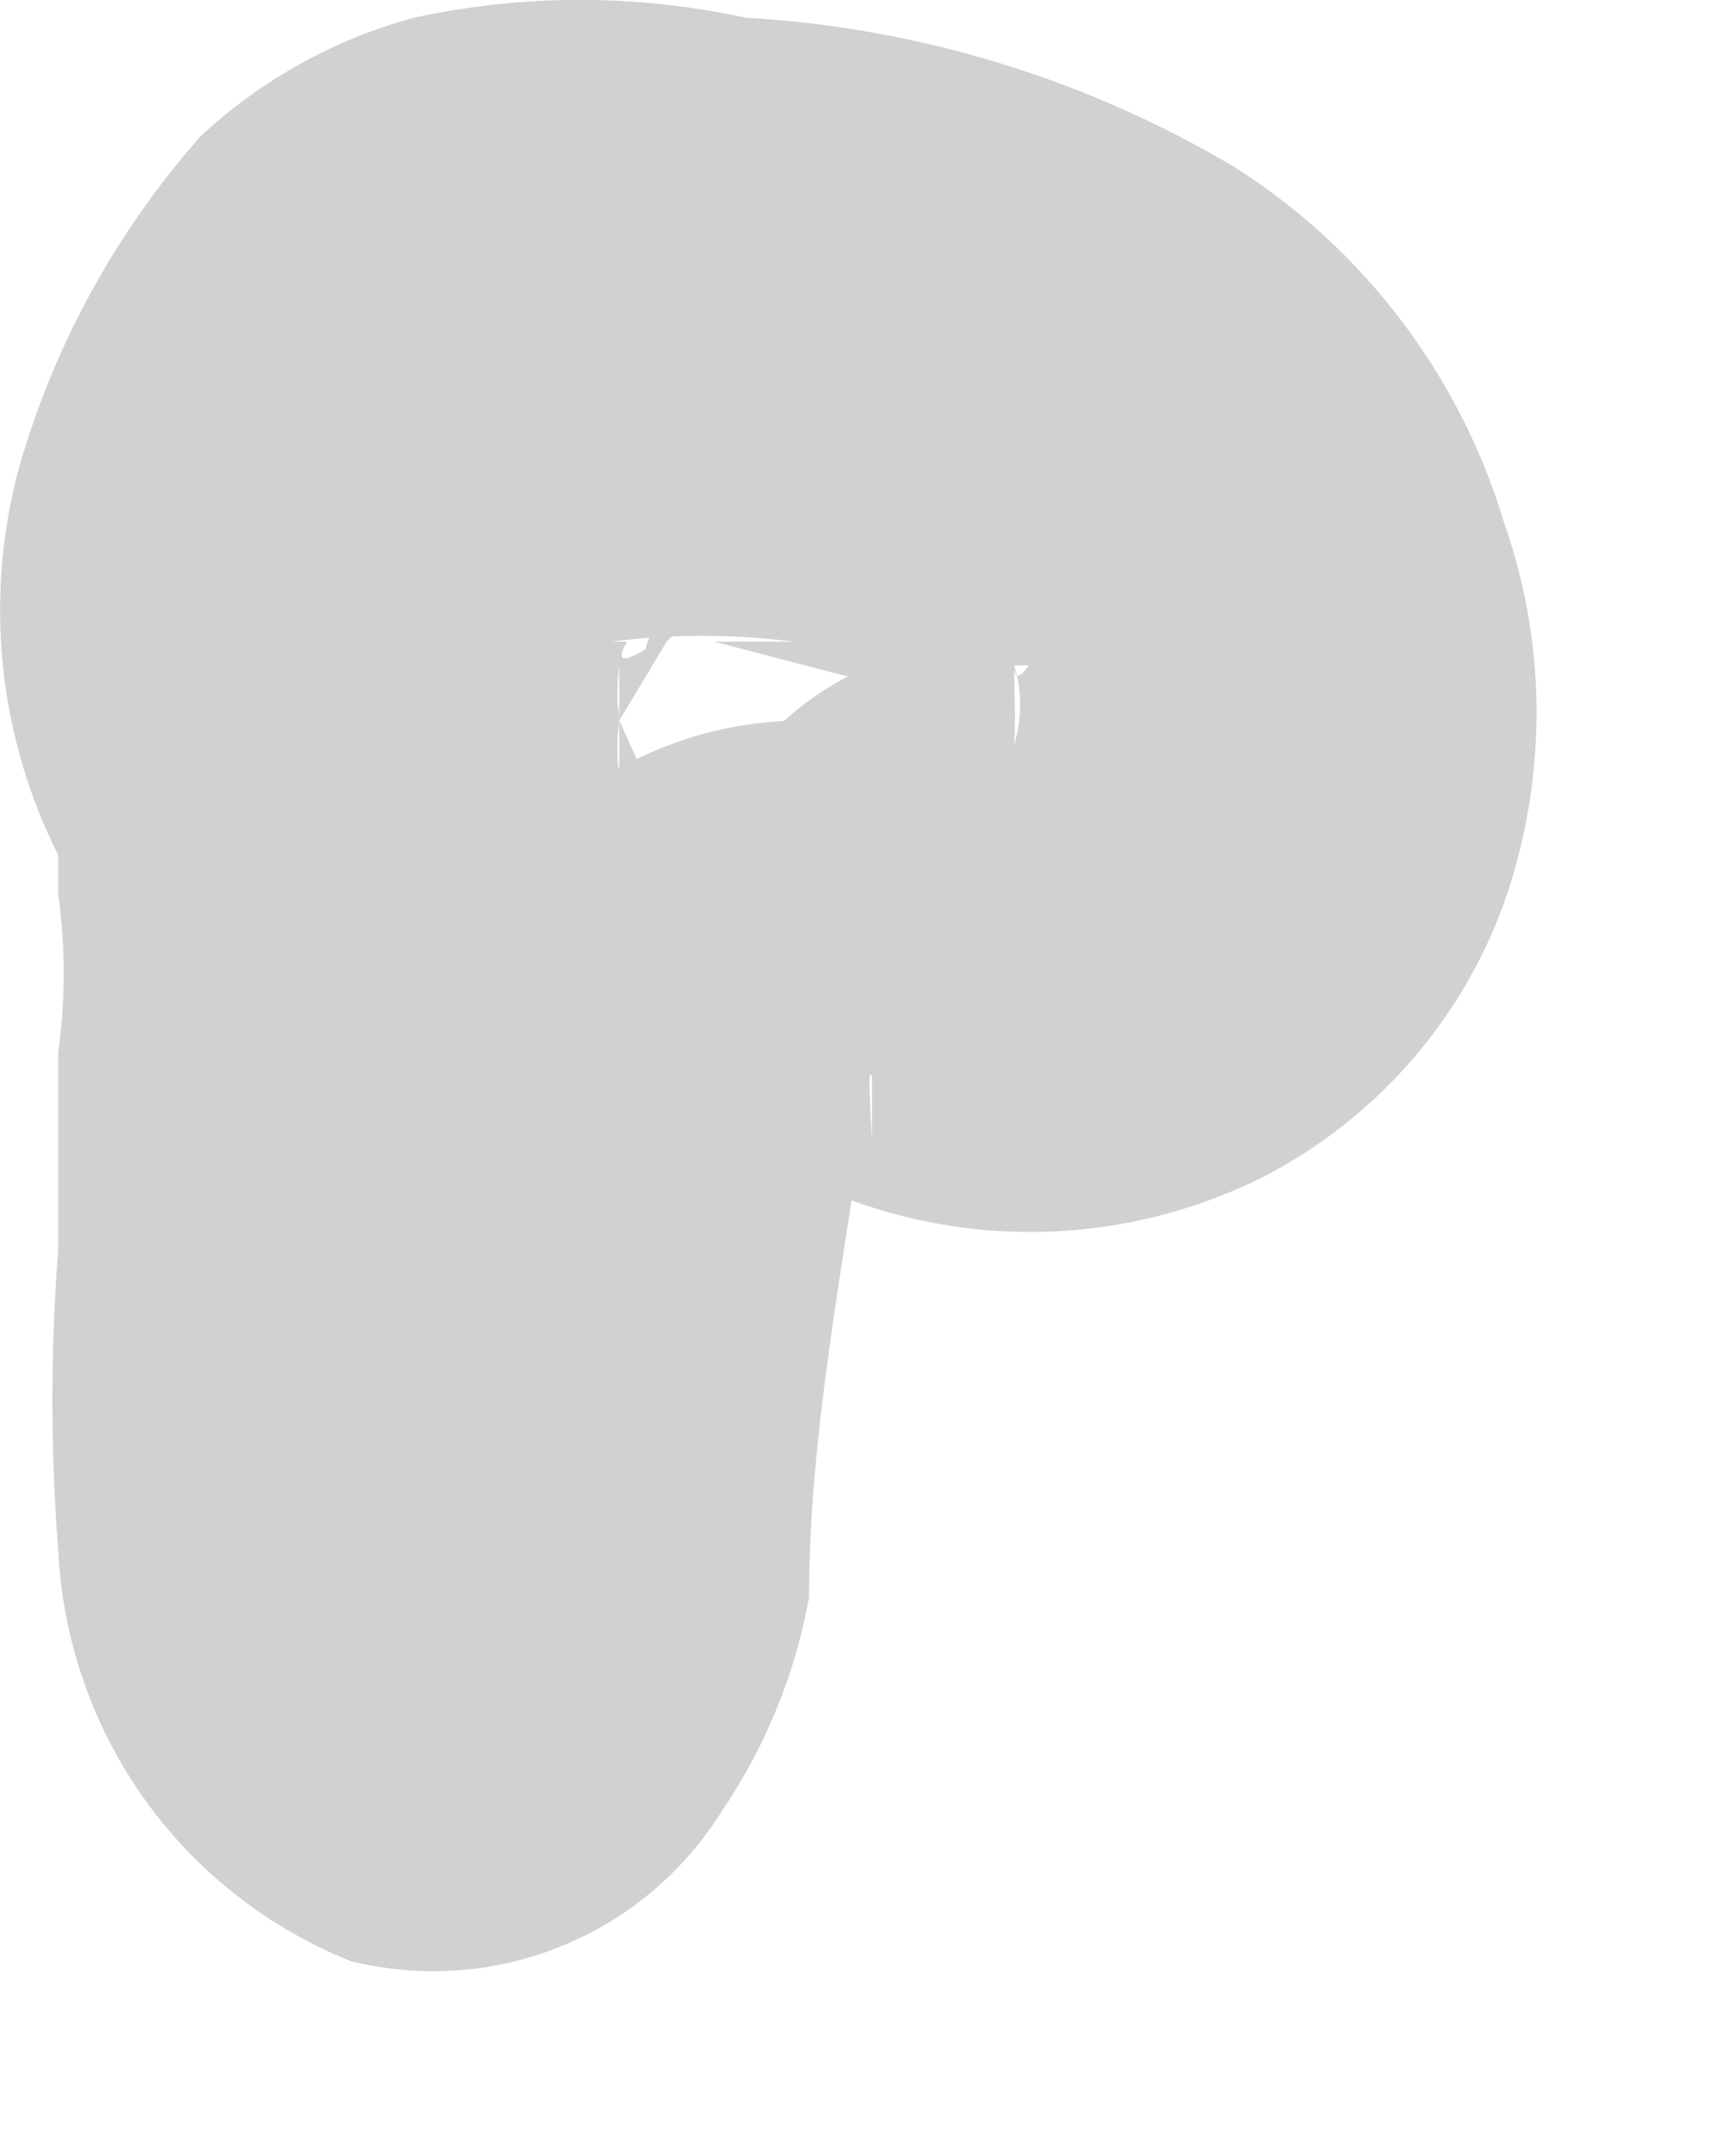 <?xml version="1.0" encoding="utf-8"?>
<svg xmlns="http://www.w3.org/2000/svg" fill="none" height="100%" overflow="visible" preserveAspectRatio="none" style="display: block;" viewBox="0 0 4 5" width="100%">
<path d="M2.553 1.891C2.341 1.766 2.103 1.691 1.857 1.671C1.697 1.672 1.541 1.716 1.405 1.8C1.269 1.884 1.159 2.005 1.088 2.148C0.98 2.384 0.918 2.639 0.905 2.899C0.905 3.174 0.905 3.43 0.905 3.705V3.54C0.913 3.668 0.913 3.797 0.905 3.925C0.905 3.76 0.905 4.071 0.905 3.925C0.905 4.09 1.015 3.778 0.905 3.815L1.161 3.668H1.509H1.637H1.747C1.747 3.668 1.857 3.833 1.839 3.76C1.8 3.634 1.769 3.505 1.747 3.375V3.558C1.747 3.082 1.747 2.606 1.619 2.148C1.569 1.985 1.508 1.826 1.436 1.671C1.436 1.855 1.436 1.58 1.436 1.671C1.43 1.629 1.43 1.586 1.436 1.543V1.8C1.43 1.757 1.43 1.714 1.436 1.671C1.436 1.543 1.344 1.836 1.436 1.671L1.546 1.488C1.546 1.36 1.436 1.598 1.546 1.488C1.656 1.378 1.381 1.616 1.454 1.488C1.289 1.488 1.289 1.488 1.454 1.488H1.601H1.418C1.557 1.47 1.699 1.47 1.839 1.488H1.656L2.077 1.598H2.205C2.315 1.598 2.059 1.598 2.205 1.598H2.352C2.352 1.433 2.26 1.433 2.352 1.598C2.354 1.641 2.354 1.684 2.352 1.726V1.543C2.37 1.603 2.37 1.667 2.352 1.726V1.543C2.462 1.415 2.352 1.635 2.352 1.543H2.444H2.553C2.718 1.543 2.425 1.543 2.553 1.543C2.398 1.479 2.225 1.473 2.065 1.527C1.906 1.58 1.771 1.69 1.686 1.835C1.601 1.98 1.572 2.151 1.603 2.317C1.635 2.482 1.725 2.63 1.857 2.734C2.023 2.815 2.204 2.857 2.389 2.857C2.573 2.857 2.754 2.815 2.92 2.734C3.184 2.601 3.388 2.371 3.488 2.093C3.588 1.808 3.588 1.498 3.488 1.213C3.386 0.873 3.165 0.58 2.865 0.389C2.52 0.183 2.13 0.064 1.729 0.041C1.475 -0.014 1.213 -0.014 0.96 0.041C0.775 0.091 0.605 0.186 0.465 0.316C0.269 0.538 0.125 0.801 0.044 1.085C-0.037 1.385 -0.005 1.705 0.135 1.983V2.074C0.135 2.184 0.135 1.91 0.135 2.074C0.152 2.196 0.152 2.319 0.135 2.441V2.258C0.135 2.478 0.135 2.679 0.135 2.899C0.117 3.131 0.117 3.363 0.135 3.595C0.145 3.802 0.214 4.002 0.334 4.171C0.454 4.34 0.621 4.471 0.813 4.548C0.975 4.588 1.146 4.577 1.3 4.514C1.455 4.452 1.586 4.341 1.674 4.2C1.775 4.051 1.844 3.882 1.876 3.705C1.876 3.302 1.967 2.881 2.022 2.459V2.642C2.014 2.533 2.014 2.422 2.022 2.313C2.022 2.496 2.022 2.221 2.022 2.313C2.022 2.129 2.022 2.423 2.022 2.404C2.022 2.386 1.857 2.514 2.022 2.404C2.187 2.294 1.821 2.404 1.912 2.404H1.619H1.747C1.825 2.45 1.912 2.479 2.001 2.491C2.091 2.503 2.181 2.496 2.269 2.472C2.356 2.449 2.437 2.408 2.508 2.352C2.579 2.296 2.638 2.227 2.682 2.148C2.657 2.054 2.614 1.967 2.553 1.891Z" fill="#D1D1D1" id="Vector"/>
</svg>
